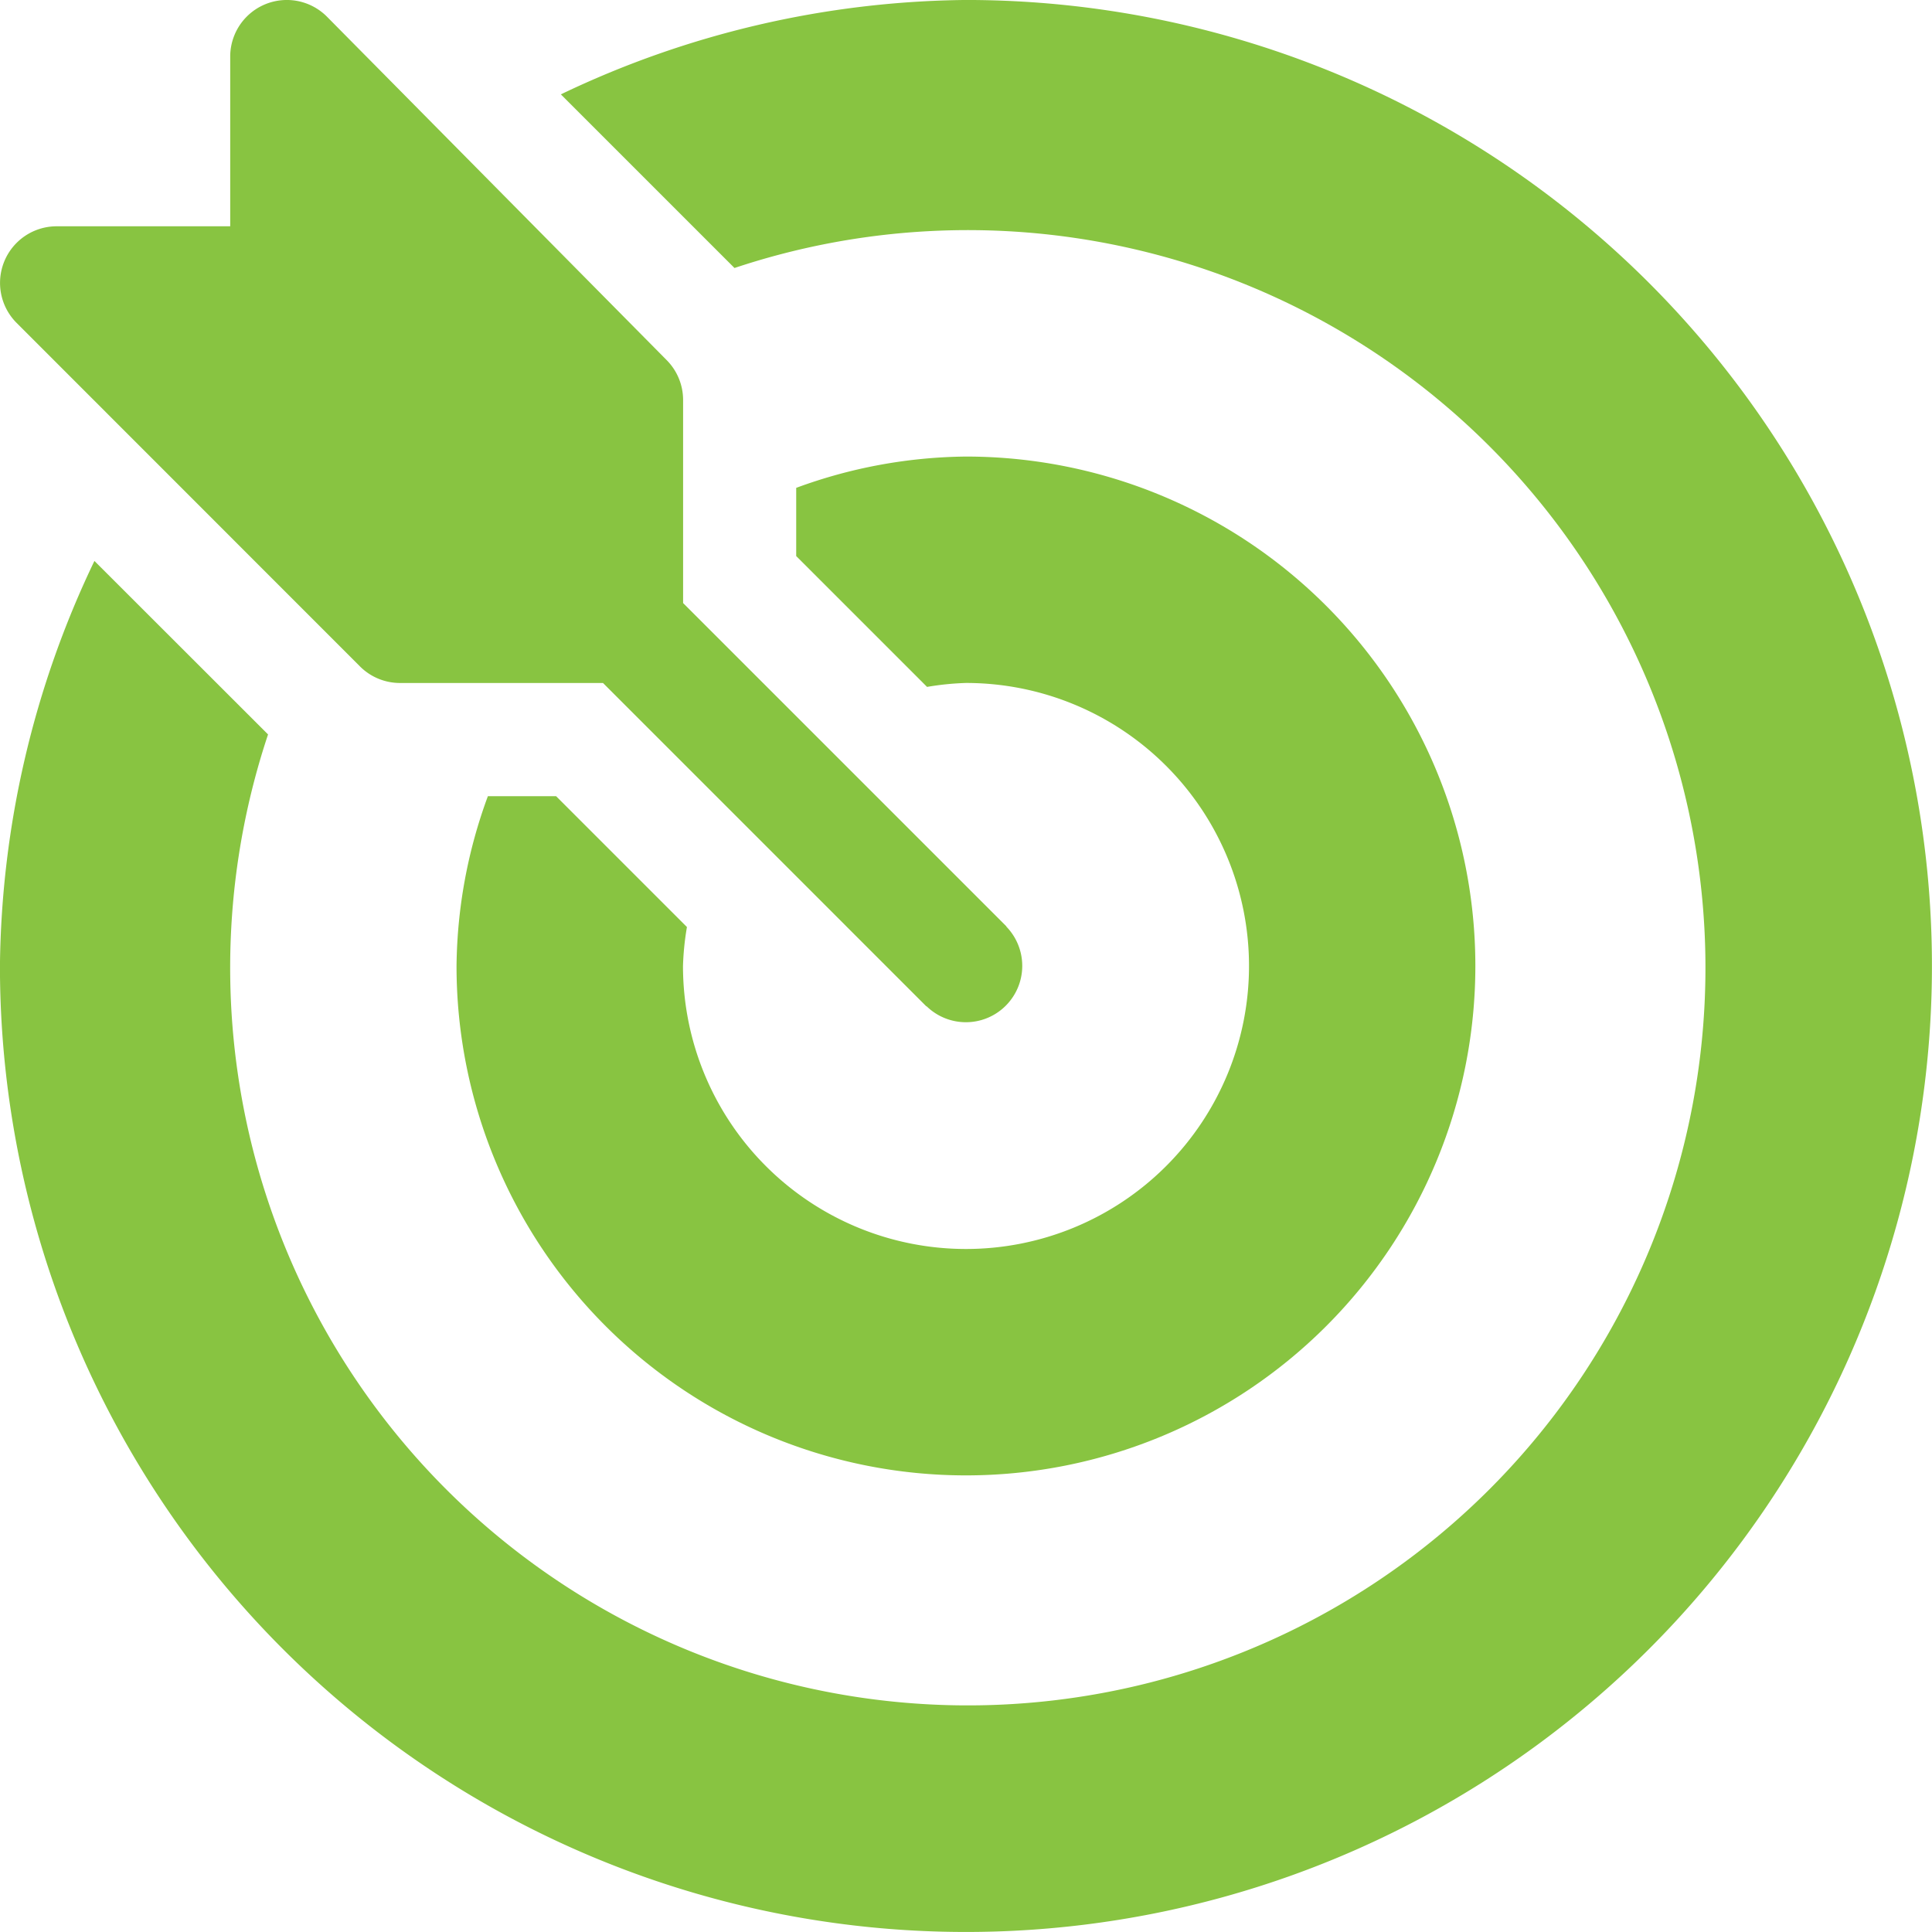 <svg xmlns="http://www.w3.org/2000/svg" width="70" height="70" viewBox="0 0 70 70">
  <g id="target_566958" transform="translate(0 -0.001)">
    <g id="Group_40" data-name="Group 40" transform="translate(0 0.001)">
      <g id="Group_39" data-name="Group 39" transform="translate(0)">
        <path id="Path_25" data-name="Path 25" d="M36.477,33.591c-.011-.012-.015-.028-.027-.04l-11.7-11.7V14.494a2.05,2.05,0,0,0-.6-1.45L11.841.6a2.051,2.051,0,0,0-3.5,1.45V8.2H2.051a2.051,2.051,0,0,0-1.45,3.5L13.043,24.147a2.049,2.049,0,0,0,1.45.6h7.354l11.7,11.7c.012.012.028.015.04.027a2.042,2.042,0,0,0,2.887-2.887Z" transform="translate(0 -0.001)" fill="#88c441"/>
      </g>
    </g>
    <g id="Group_42" data-name="Group 42" transform="translate(0.001 0.002)">
      <g id="Group_41" data-name="Group 41" transform="translate(0 0)">
        <path id="Path_26" data-name="Path 26" d="M35,0a34.693,34.693,0,0,0-14.677,3.42l6.291,6.291a26.726,26.726,0,1,1-16.9,16.9L3.423,20.325A34.7,34.7,0,0,0,0,35,35,35,0,1,0,35,0Z" transform="translate(-0.003 -0.002)" fill="#88c441"/>
      </g>
    </g>
    <g id="Group_44" data-name="Group 44" transform="translate(16.543 16.544)">
      <g id="Group_43" data-name="Group 43">
        <path id="Path_27" data-name="Path 27" d="M139.459,121a18.241,18.241,0,0,0-6.152,1.134v2.471l4.741,4.741a10.1,10.1,0,0,1,1.411-.143,10.254,10.254,0,1,1-10.254,10.254,10.092,10.092,0,0,1,.143-1.411l-4.741-4.741h-2.471A18.24,18.24,0,0,0,121,139.458,18.457,18.457,0,1,0,139.459,121Z" transform="translate(-121.002 -121.001)" fill="#88c441"/>
      </g>
    </g>
  </g>
</svg>
